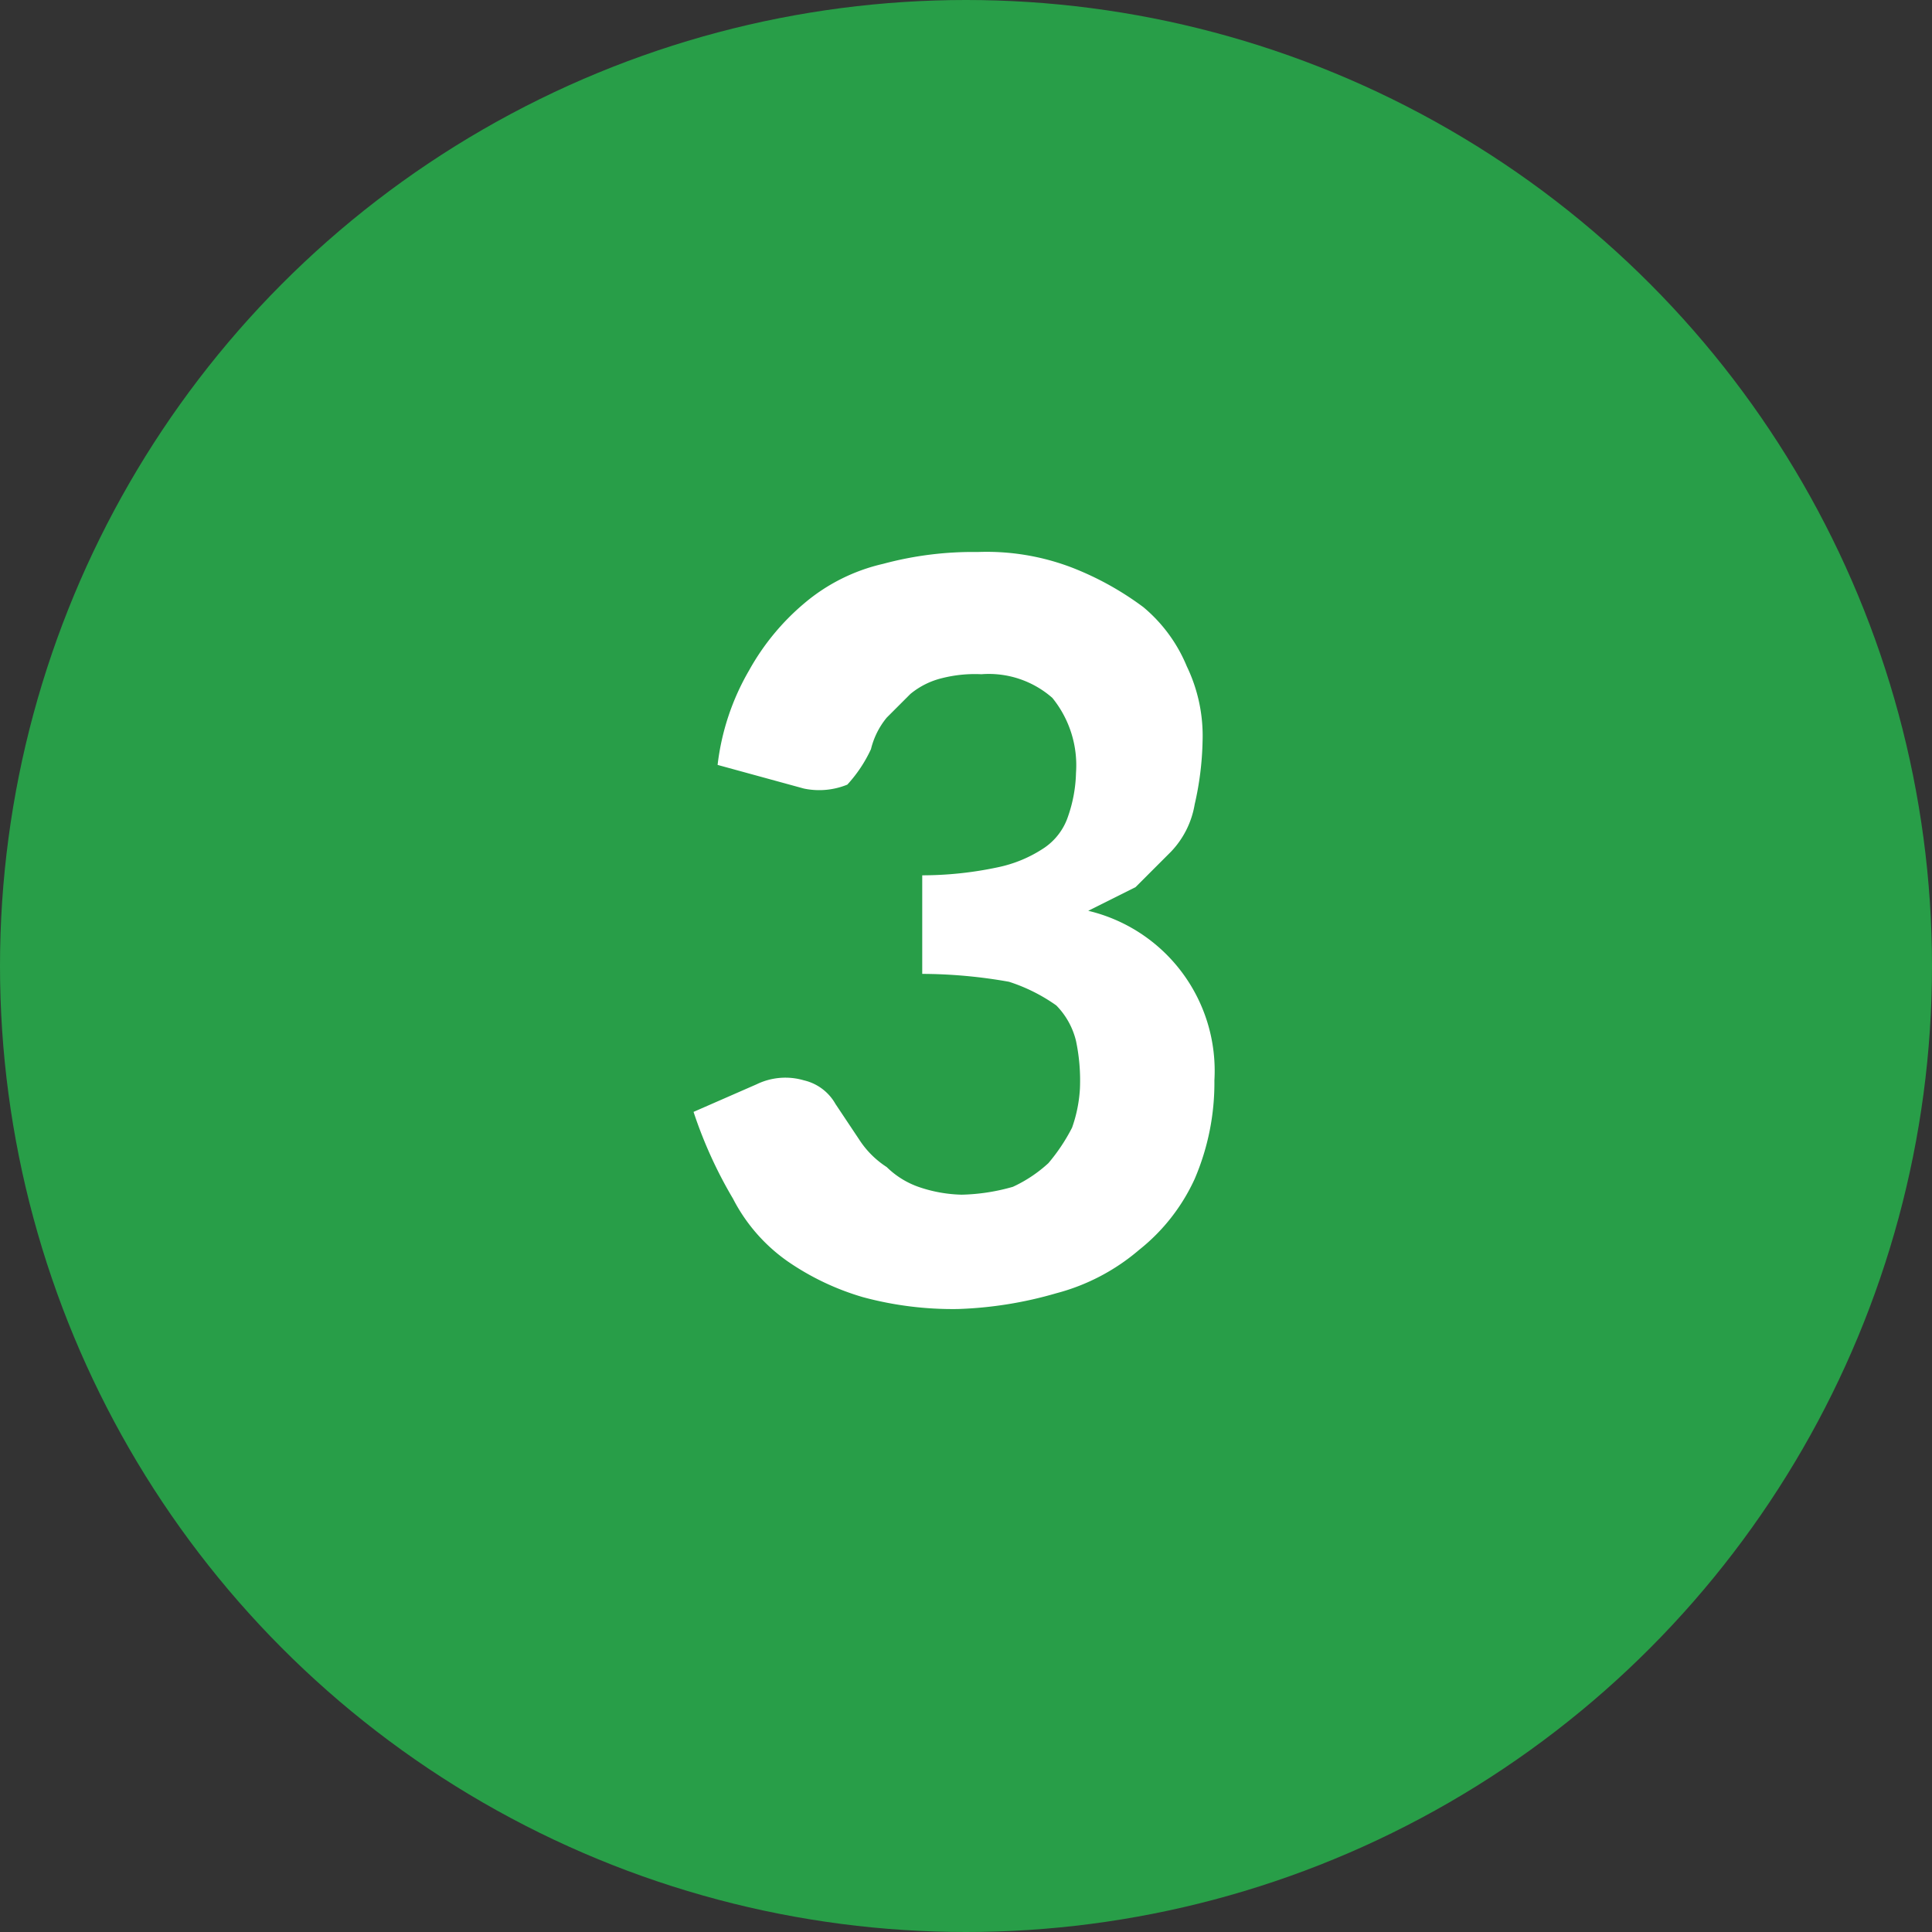 <svg xmlns="http://www.w3.org/2000/svg" id="Layer_1" data-name="Layer 1" viewBox="0 0 49 49"><rect x="0" y="0" width="49" height="49" fill="#333333" stroke="none"/><defs><style>.cls-1{fill:#289e48;}.cls-2{fill:#fff;}</style></defs><title>3</title><circle class="cls-1" cx="24.5" cy="24.5" r="24.5"></circle><path class="cls-2" d="M20.31,20.8a6.19,6.19,0,0,1,.8-2.4,6.07,6.07,0,0,1,1.4-1.7,4.72,4.72,0,0,1,2-1,8.75,8.75,0,0,1,2.4-.3,6.05,6.05,0,0,1,2.4.4,7.68,7.68,0,0,1,1.8,1,3.88,3.88,0,0,1,1.1,1.5,4.06,4.06,0,0,1,.4,1.9,7.77,7.77,0,0,1-.2,1.6,2.28,2.28,0,0,1-.6,1.2l-.9.9-1.2.6a4.17,4.17,0,0,1,3.2,4.3,6.18,6.18,0,0,1-.5,2.5A4.89,4.89,0,0,1,31,33.1a5.29,5.29,0,0,1-2.1,1.1,10.05,10.05,0,0,1-2.5.4,8.75,8.75,0,0,1-2.4-.3,6.63,6.63,0,0,1-1.9-.9,4.39,4.39,0,0,1-1.4-1.6,11.21,11.21,0,0,1-1-2.2l1.6-.7a1.67,1.67,0,0,1,1.2-.1,1.24,1.24,0,0,1,.8.6l.6.9a2.34,2.34,0,0,0,.7.7,2.18,2.18,0,0,0,.8.5,3.59,3.59,0,0,0,1.1.2,5.07,5.07,0,0,0,1.3-.2,3.49,3.49,0,0,0,.9-.6,4.7,4.7,0,0,0,.6-.9,3.55,3.55,0,0,0,.2-1,4.87,4.87,0,0,0-.1-1.2,1.93,1.93,0,0,0-.5-.9,4.4,4.4,0,0,0-1.2-.6,12.73,12.73,0,0,0-2.2-.2V23.6a9.2,9.2,0,0,0,1.9-.2,3.34,3.34,0,0,0,1.2-.5,1.56,1.56,0,0,0,.6-.8,3.59,3.59,0,0,0,.2-1.1,2.71,2.71,0,0,0-.6-1.9,2.44,2.44,0,0,0-1.8-.6,3.4,3.4,0,0,0-1,.1,2,2,0,0,0-.8.4l-.6.6a2,2,0,0,0-.4.8,3.49,3.49,0,0,1-.6.9,1.89,1.89,0,0,1-1.1.1Z" transform="translate(-2.11 -1.4)"></path></svg>